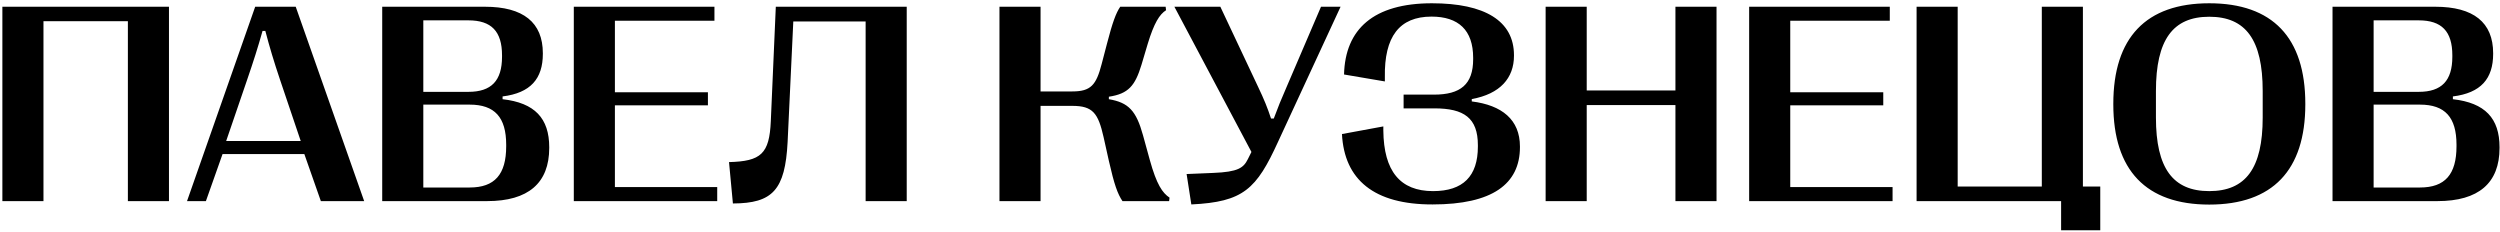<?xml version="1.0" encoding="UTF-8"?> <svg xmlns="http://www.w3.org/2000/svg" width="721" height="67" viewBox="0 0 721 67" fill="none"><path d="M12.536 58H0.685V1.945H48.731V58H36.88V6.109H12.536V58ZM59.382 58H53.937L73.596 1.945H85.287L105.026 58H92.534L87.769 44.427H64.186L59.382 58ZM71.273 23.006L65.228 40.663H86.728L80.763 23.006C79.001 17.761 77.76 13.637 76.519 8.912H75.718C74.397 13.637 73.075 17.761 71.273 23.006ZM140.501 58H110.231V1.945H139.86C150.911 1.945 156.557 6.47 156.557 15.358V15.519C156.557 22.726 152.993 26.81 144.945 27.811V28.611C154.234 29.652 158.398 34.137 158.398 42.465V42.665C158.398 52.795 152.353 58 140.501 58ZM122.083 5.869V26.489H135.096C141.702 26.489 144.785 23.286 144.785 16.359V15.959C144.785 9.032 141.702 5.869 135.096 5.869H122.083ZM122.083 30.173V54.076H135.456C142.663 54.076 145.986 50.312 145.986 42.185V41.744C145.986 33.816 142.663 30.173 135.456 30.173H122.083ZM206.846 58H165.485V1.945H206.045V5.989H177.337V26.609H204.163V30.373H177.337V53.956H206.846V58ZM211.37 58.681L210.249 46.749C219.458 46.509 221.9 44.387 222.301 34.938L223.742 1.945H261.499V58H249.647V6.189H228.787L227.146 40.983C226.425 54.797 222.821 58.641 211.37 58.681ZM300.097 58H288.245V1.945H300.097V26.369H309.266C314.631 26.369 316.152 24.487 317.714 18.481L319.275 12.516C320.837 6.51 321.838 3.747 323.079 1.945H336.172L336.292 2.946C334.41 4.147 332.849 6.59 331.007 12.636L329.205 18.682C327.363 24.727 325.441 27.05 319.796 27.891V28.611C325.481 29.572 327.684 31.935 329.646 39.022L331.607 46.148C333.569 53.235 335.251 55.638 337.293 56.999L337.173 58H323.72C322.318 55.918 321.357 53.275 319.796 46.389L318.274 39.542C316.713 32.655 315.191 30.533 309.266 30.533H300.097V58ZM343.579 58.961L342.218 50.192L349.865 49.872C357.112 49.592 358.634 48.391 359.875 45.908L360.916 43.826L338.694 1.945H351.947L362.798 24.968C364.6 28.731 365.561 31.134 366.562 34.177H367.362C368.483 31.134 369.524 28.571 371.086 25.008L380.976 1.945H386.621L368.604 40.863C362.357 54.557 358.594 58.24 343.579 58.961ZM413.167 58.961C396.271 59.001 387.702 51.834 387.021 38.661L398.953 36.459V37.66C399.073 49.352 403.798 55.117 413.287 55.117C421.936 55.117 426.22 50.833 426.22 42.265V41.864C426.22 34.017 422.216 31.254 413.688 31.254H404.799V27.29H413.567C421.215 27.29 424.858 24.327 424.858 17.08V16.68C424.858 8.672 420.614 4.788 412.847 4.788C403.558 4.788 399.193 10.594 399.394 22.245V23.486L387.622 21.484C387.942 8.392 396.15 0.944 412.967 0.944C428.222 0.944 436.63 6.029 436.63 15.919V16.079C436.63 22.525 432.626 27.09 424.458 28.571V29.252C433.146 30.333 438.352 34.497 438.352 42.265V42.425C438.352 53.115 430.344 58.961 413.167 58.961ZM457.61 58H445.759V1.945H457.61V26.089H483.195V1.945H495.047V58H483.195V30.293H457.61V58ZM545.816 58H504.456V1.945H545.016V5.989H516.308V26.609H543.134V30.373H516.308V53.956H545.816V58ZM605.715 66.408H594.424V58H552.743V1.945H564.595V53.796H588.858V1.945H600.71V53.796H605.715V66.408ZM637.146 59.001C618.928 59.001 609.479 49.111 609.479 30.093V29.933C609.479 10.834 618.928 0.944 637.146 0.944C655.403 0.944 664.853 10.834 664.853 29.933V30.093C664.853 49.111 655.403 59.001 637.146 59.001ZM637.146 55.117C647.676 55.117 652.561 48.511 652.561 33.897V26.249C652.561 11.475 647.676 4.828 637.146 4.828C626.655 4.828 621.771 11.475 621.771 26.249V33.897C621.771 48.511 626.655 55.117 637.146 55.117ZM702.97 58H672.7V1.945H702.329C713.38 1.945 719.025 6.47 719.025 15.358V15.519C719.025 22.726 715.462 26.81 707.414 27.811V28.611C716.703 29.652 720.867 34.137 720.867 42.465V42.665C720.867 52.795 714.821 58 702.97 58ZM684.552 5.869V26.489H697.564C704.171 26.489 707.254 23.286 707.254 16.359V15.959C707.254 9.032 704.171 5.869 697.564 5.869H684.552ZM684.552 30.173V54.076H697.925C705.132 54.076 708.455 50.312 708.455 42.185V41.744C708.455 33.816 705.132 30.173 697.925 30.173H684.552Z" fill="black"></path></svg> 